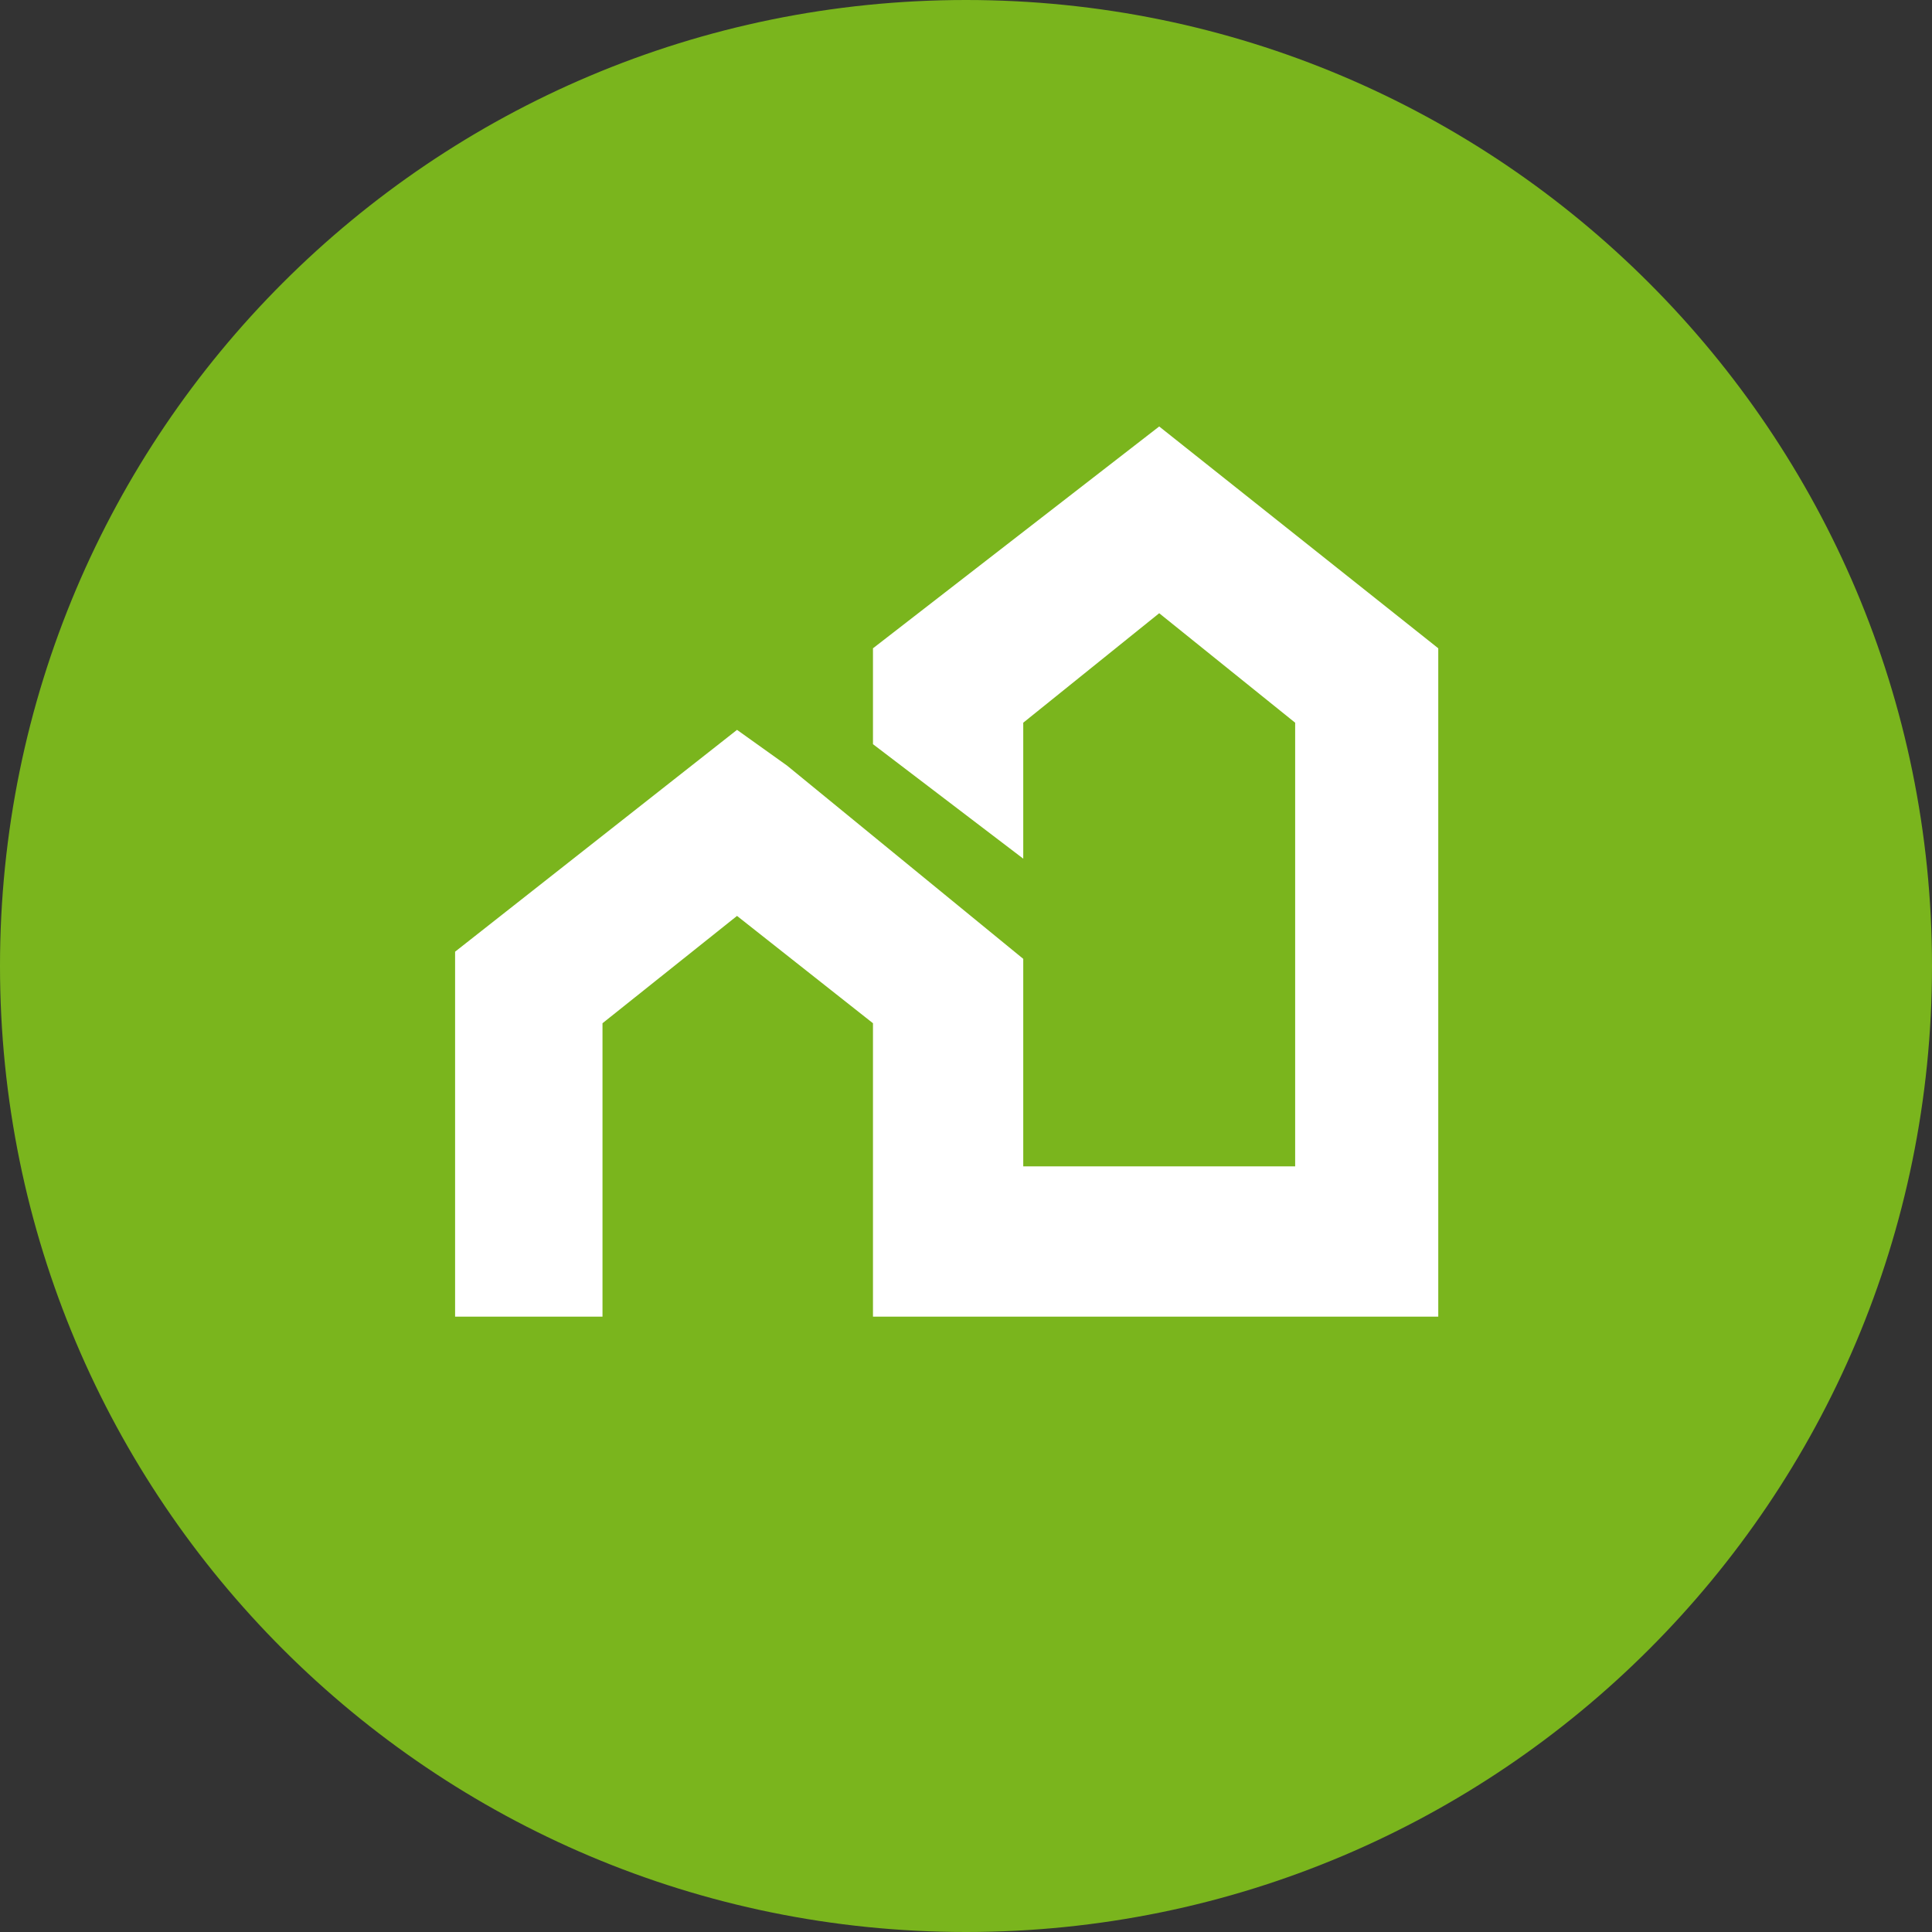 <svg width="27" height="27" version="1.1" viewBox="0 0 27 27" xml:space="preserve" xmlns="http://www.w3.org/2000/svg">
<rect x="0" y="0" width="27" height="27" fill="#333333" stroke="none"/>
<style type="text/css">
	.st0{fill:#7AB51D;}
	.st1{fill:#FFFFFF;}
	.st2{fill:#14267B;}
</style>
<path class="st0" d="m0 13.5c0-7.46 6.04-13.5 13.5-13.5s13.5 6.05 13.5 13.5c0 7.46-6.04 13.5-13.5 13.5s-13.5-6.04-13.5-13.5" fill="#7ab51d"/>
<polygon class="st1" points="12.2 10.4 14.3 12 14.3 10.1 16.2 8.57 18.1 10.1 18.1 16.3 14.3 16.3 14.3 13.4 11 10.7 10.3 10.2 6.36 13.3 6.36 18.4 8.42 18.4 8.42 14.3 10.3 12.8 12.2 14.3 12.2 18.4 20.1 18.4 20.1 9.06 16.2 5.96 12.2 9.06" fill="#fff"/>








</svg>
